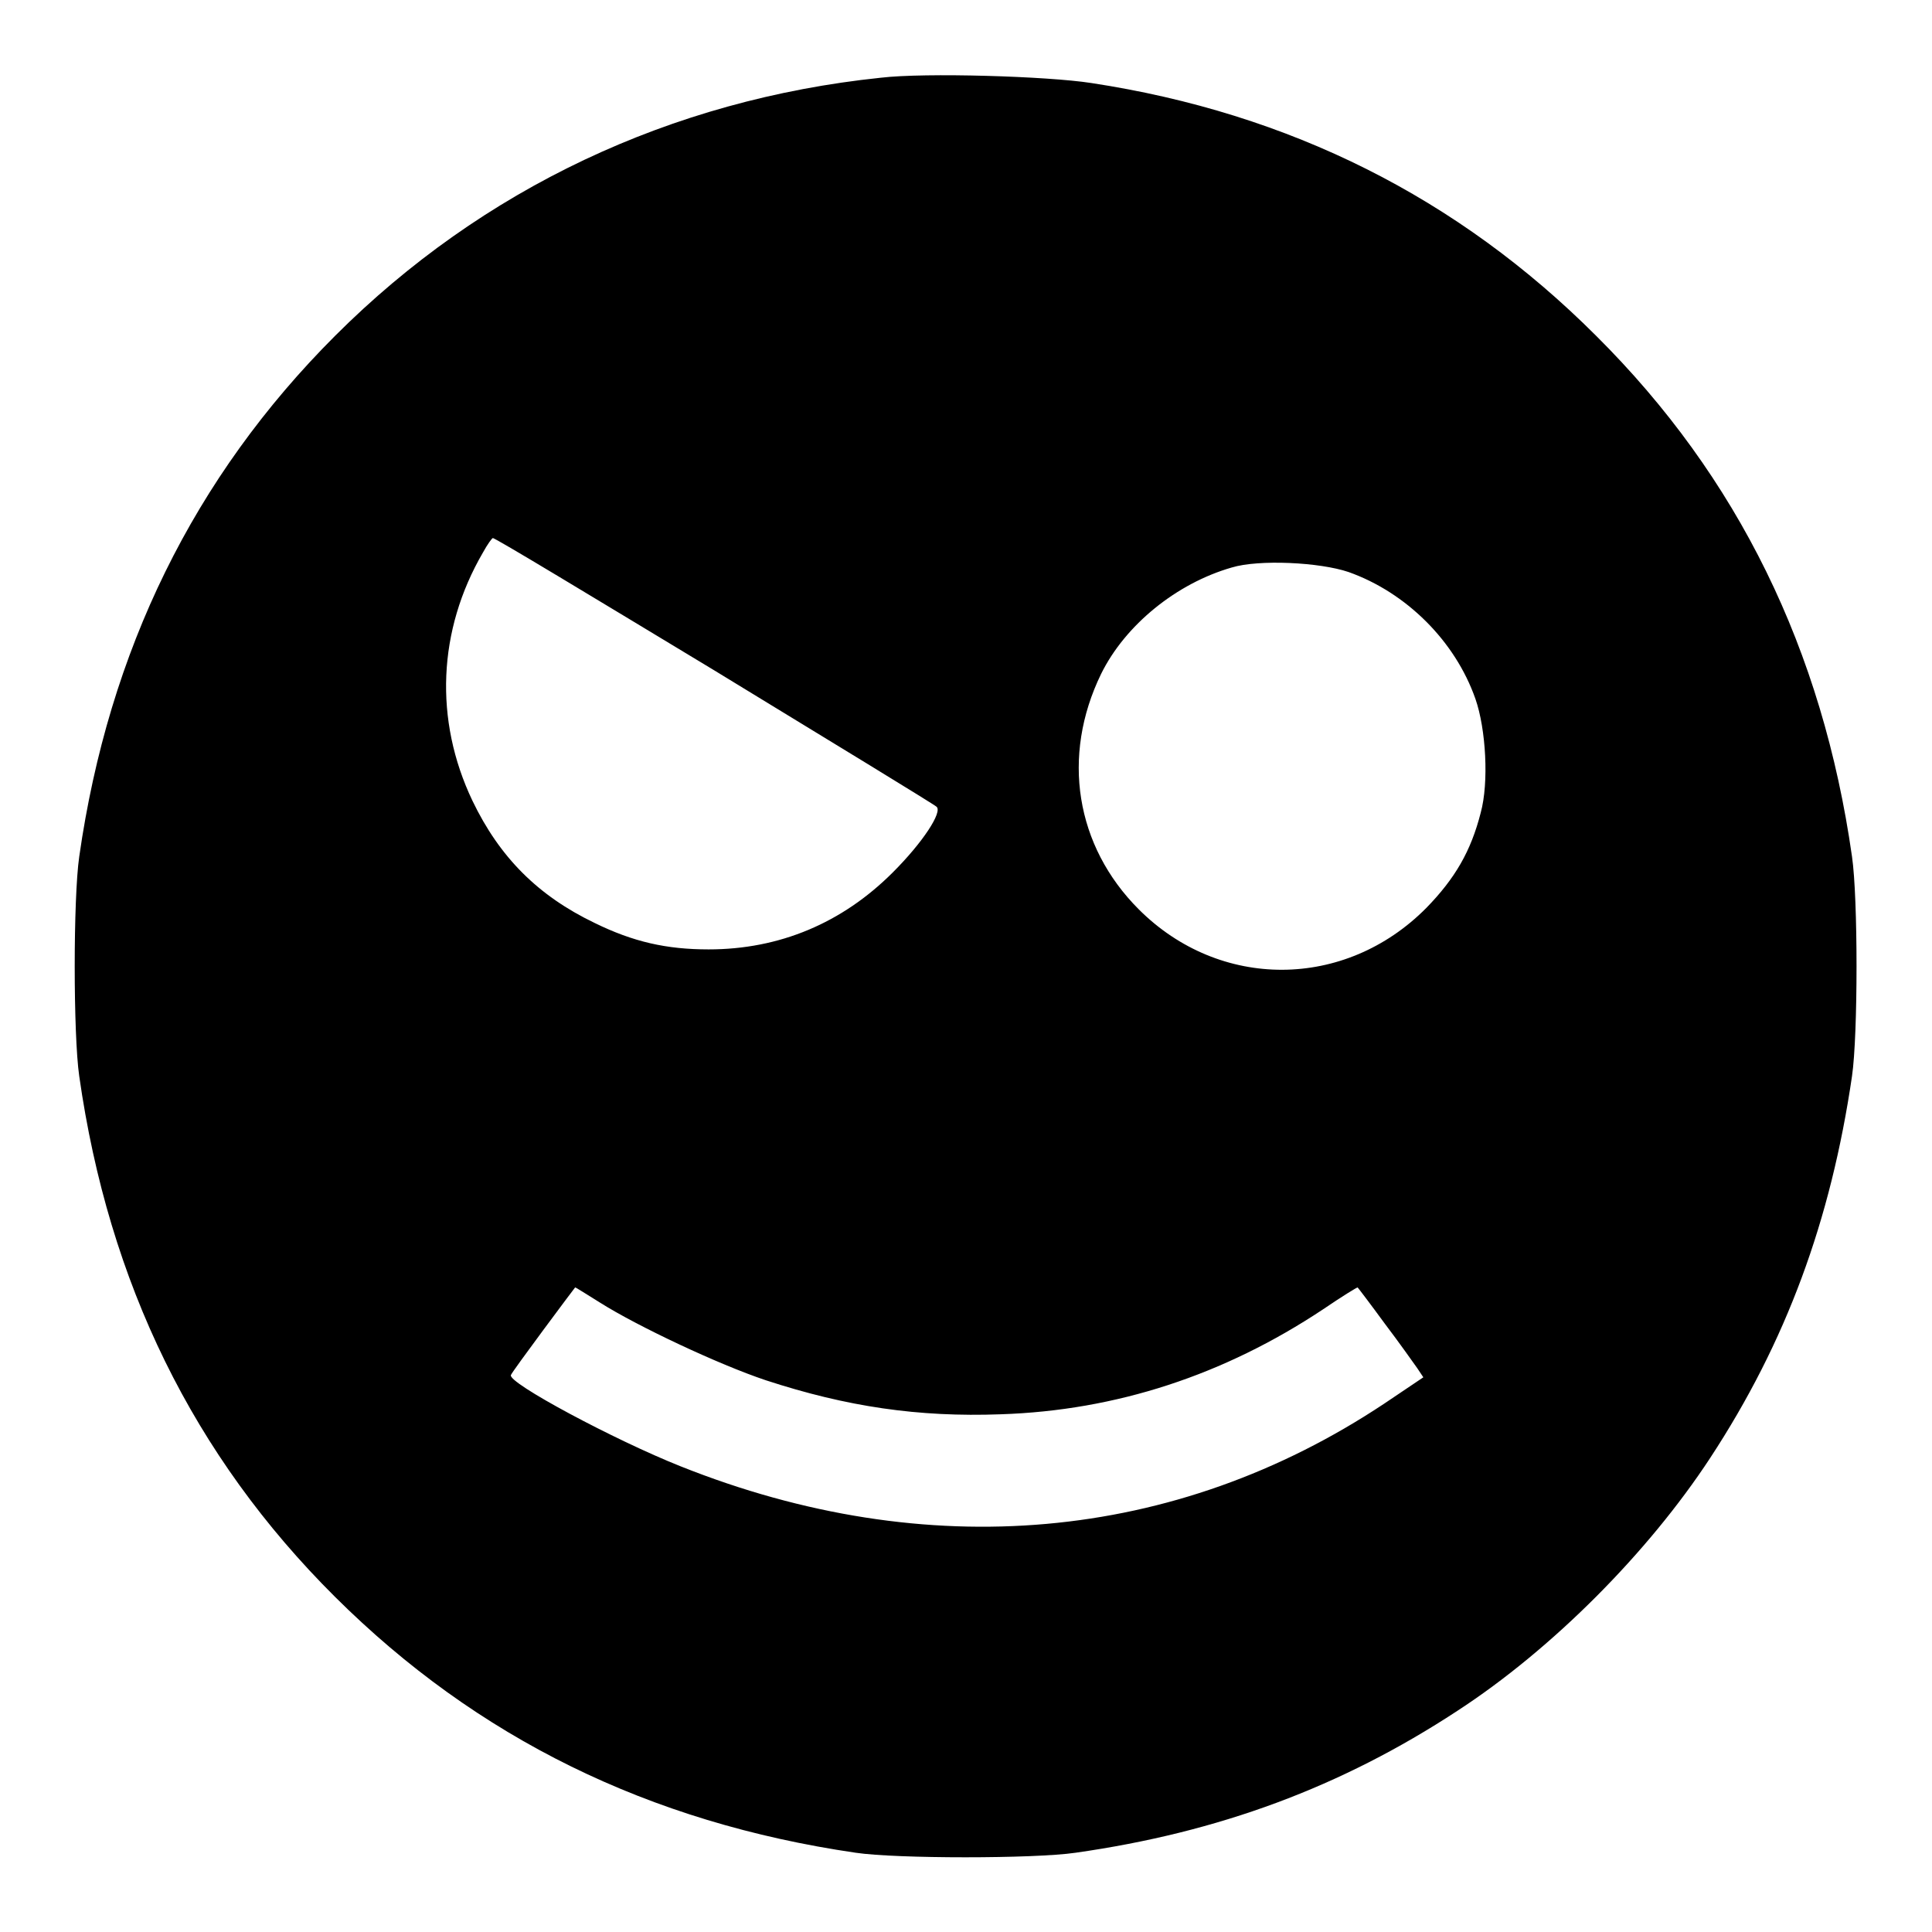 <?xml version="1.0" encoding="utf-8"?>
<!-- Svg Vector Icons : http://www.onlinewebfonts.com/icon -->
<!DOCTYPE svg PUBLIC "-//W3C//DTD SVG 1.1//EN" "http://www.w3.org/Graphics/SVG/1.1/DTD/svg11.dtd">
<svg version="1.1" xmlns="http://www.w3.org/2000/svg" xmlns:xlink="http://www.w3.org/1999/xlink" x="0px" y="0px" viewBox="0 0 256 256" enable-background="new 0 0 256 256" xml:space="preserve">
<g><g><g><path fill="#000000" d="M116.7,10.3C88.9,13.2,63.9,25,44.4,44.5c-18.7,18.7-30,41.7-33.9,69c-0.8,5.5-0.8,23.6,0,29.1c3.9,27.4,15.1,50.3,33.9,69c18.8,18.7,41.6,29.9,69,33.9c5.4,0.8,23.6,0.8,29.1,0c19-2.7,35.2-8.7,50.6-18.8c12.6-8.2,25.3-21,33.5-33.5c10.1-15.4,16-31.5,18.8-50.6c0.8-5.5,0.8-23.6,0-29.1c-3.9-27.4-15.1-50.3-33.9-69c-18.3-18.3-40.6-29.5-66.9-33.5C138.8,10.1,122.6,9.6,116.7,10.3z M94.6,88.8c15.9,9.7,29.2,17.8,29.5,18.1c0.8,0.7-1.8,4.7-5.8,8.7c-6.7,6.7-15,10.2-24.4,10.2c-5.6,0-10-1-15.1-3.5c-7.5-3.6-12.6-8.7-16.2-16.2c-5.1-10.7-4.6-22.6,1.4-32.9c0.6-1.1,1.2-1.9,1.3-1.9C65.5,71.2,78.7,79.2,94.6,88.8z M178.7,75.8c7.6,2.7,14.1,9.1,16.8,16.8c1.4,4,1.8,11.1,0.7,15.1c-1.3,5.1-3.4,8.7-7.2,12.6c-10.8,10.9-27.4,10.9-38.1,0.2c-8.4-8.4-10.3-20.3-5-31.2c3.2-6.5,10-12,17.3-14.1C166.8,74.1,174.9,74.5,178.7,75.8z M79.5,172.6c4.9,3.1,15.7,8.2,22,10.3c10.7,3.5,20.2,4.9,31.1,4.5c15.3-0.5,29.6-5.2,42.7-13.9c2.5-1.7,4.6-3,4.6-2.9c0.1,0.1,1.7,2.2,3.6,4.8c1.9,2.5,3.8,5.2,4.3,5.9l0.8,1.2l-5.2,3.5c-27.7,18.4-60.6,21.3-93.2,8.3c-8.8-3.5-23-11.1-22.5-12.1c0.1-0.4,8.4-11.5,8.5-11.6C76.2,170.5,77.7,171.5,79.5,172.6z"/></g></g></g>
</svg>